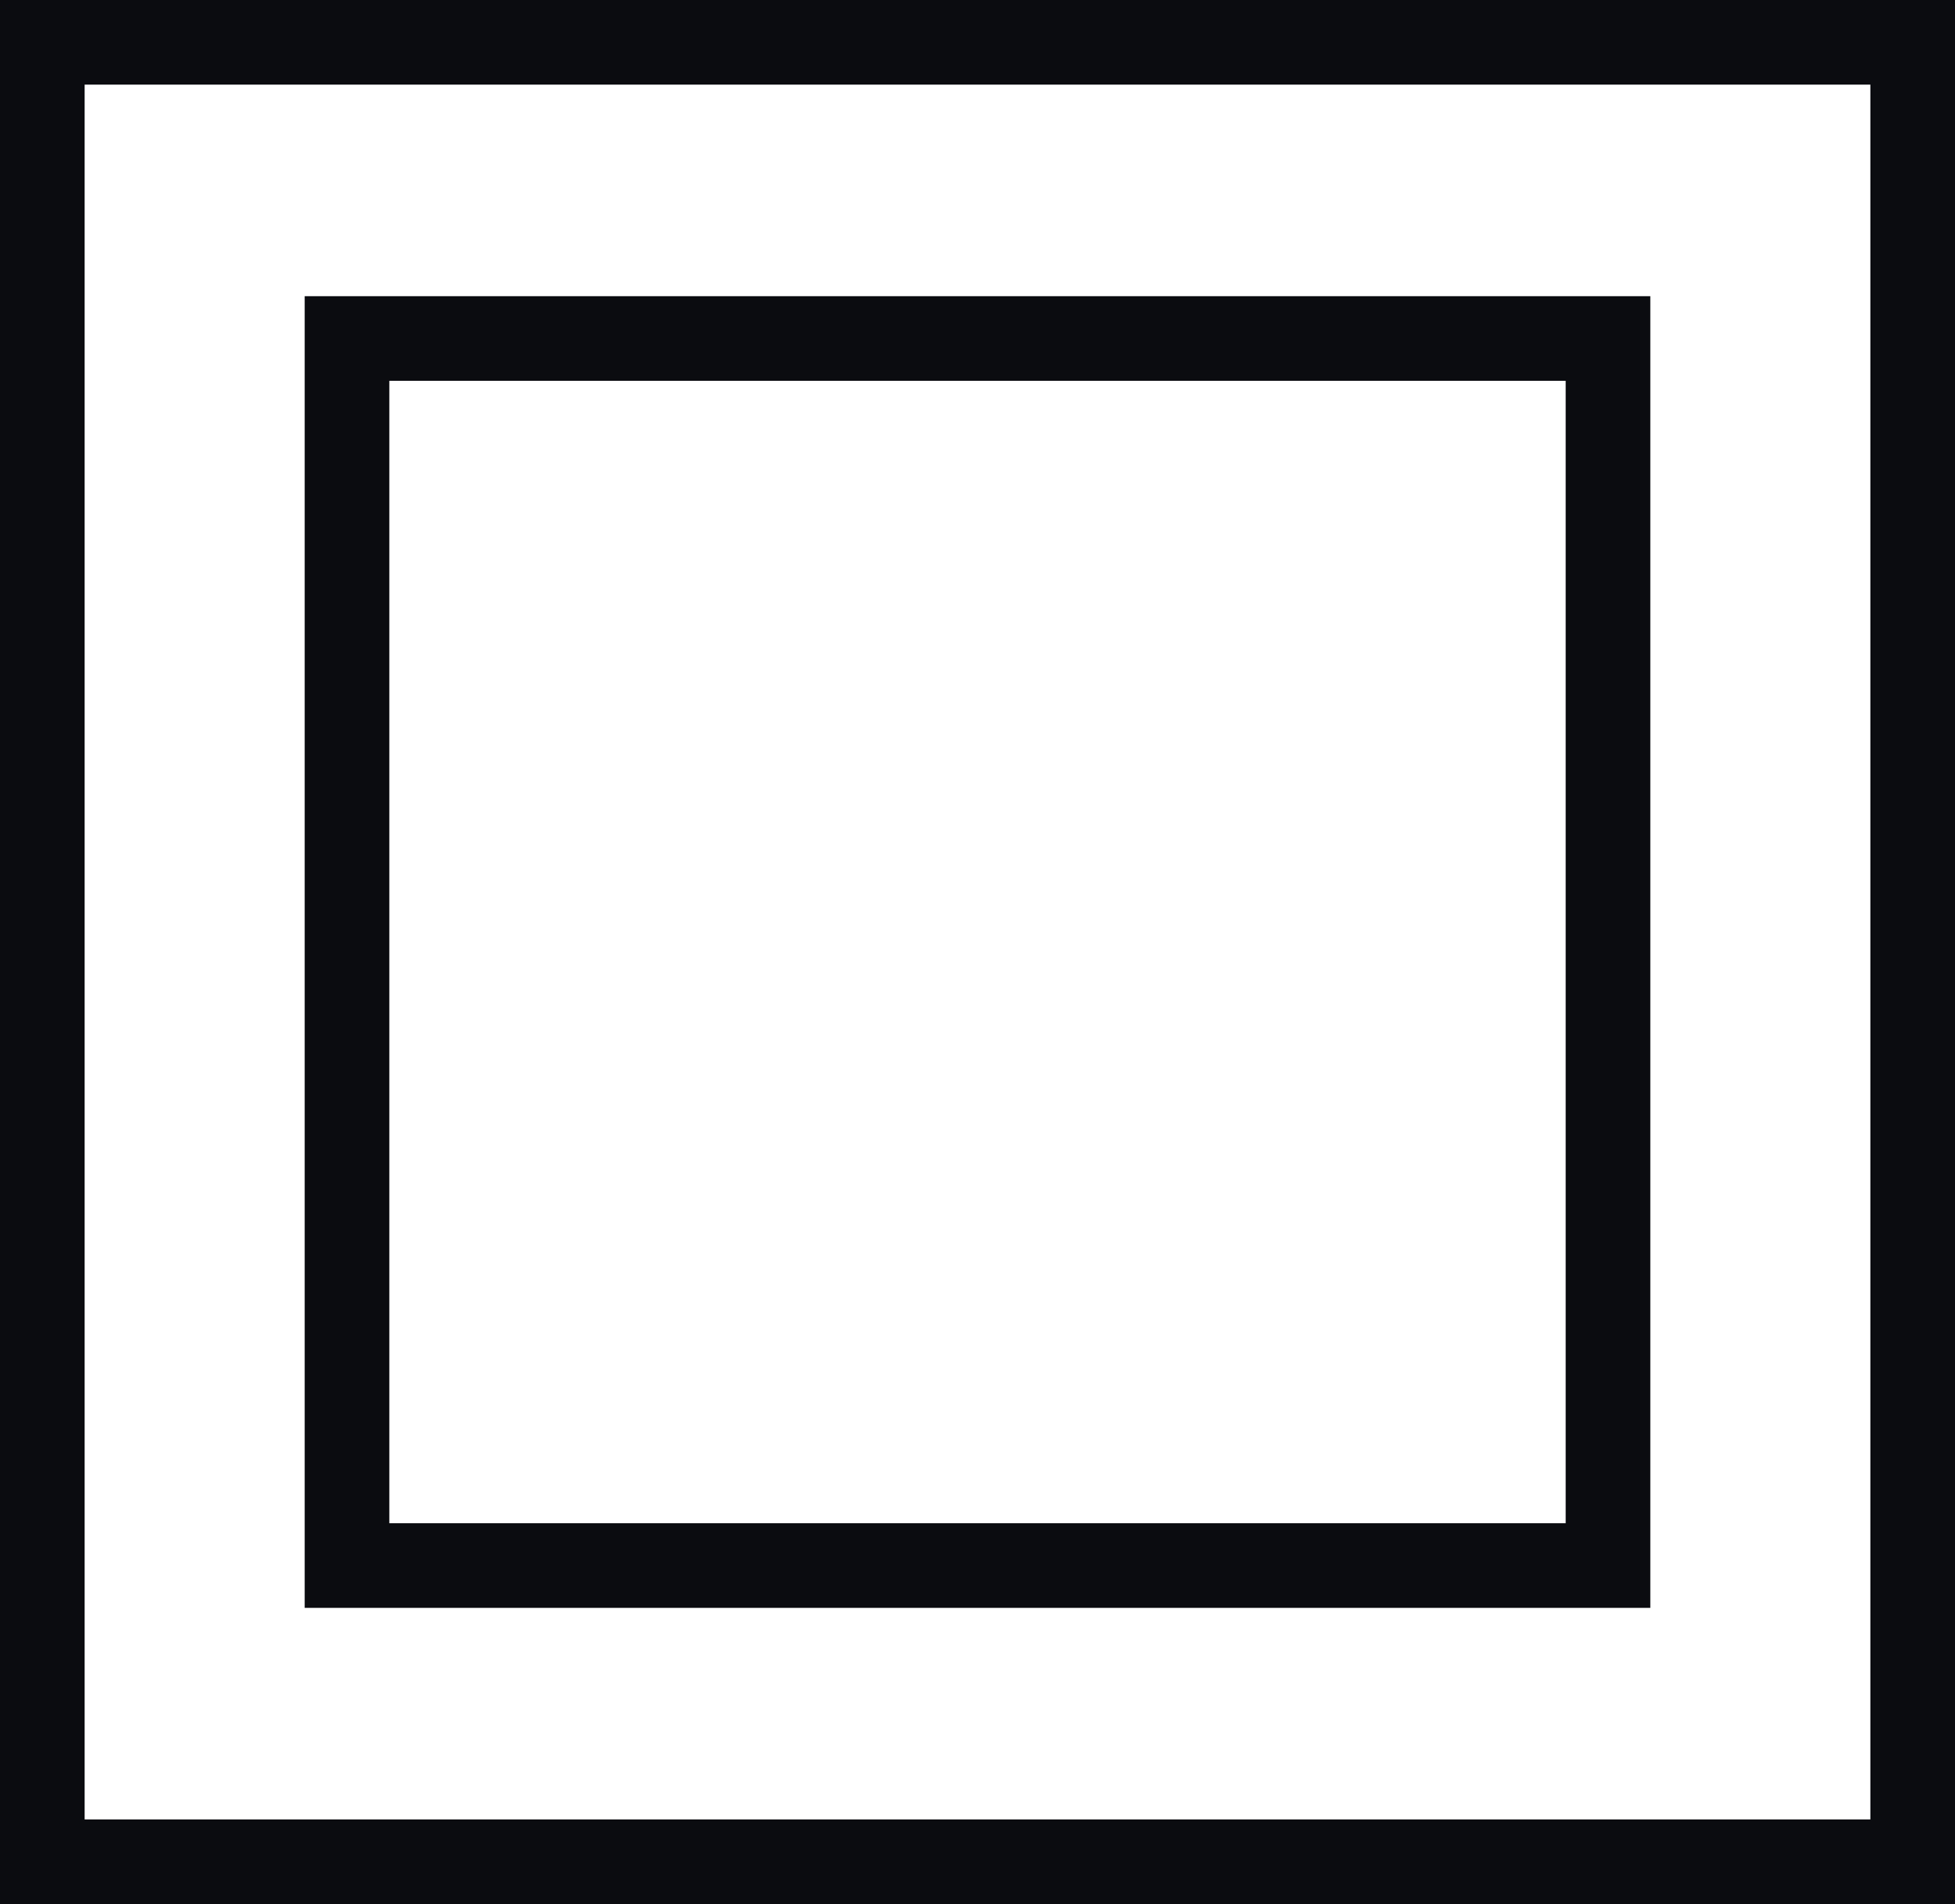 <svg xmlns="http://www.w3.org/2000/svg" width="46.2" height="45" viewBox="0 0 46.2 45"><g id="Group_126" data-name="Group 126" transform="translate(-1431.225 -2332.009)"><g id="Group_124" data-name="Group 124"><path id="Path_112" data-name="Path 112" d="M1477.425,2377.009h-46.2v-45h46.2Zm-44.2-2h42.2v-41h-42.2Z" fill="#0b0c10"></path></g><g id="Group_125" data-name="Group 125"><path id="Path_113" data-name="Path 113" d="M1470.225,2370.009h-31.8v-31h31.8Zm-29.8-2h27.8v-27h-27.8Z" fill="#0b0c10"></path></g></g></svg>